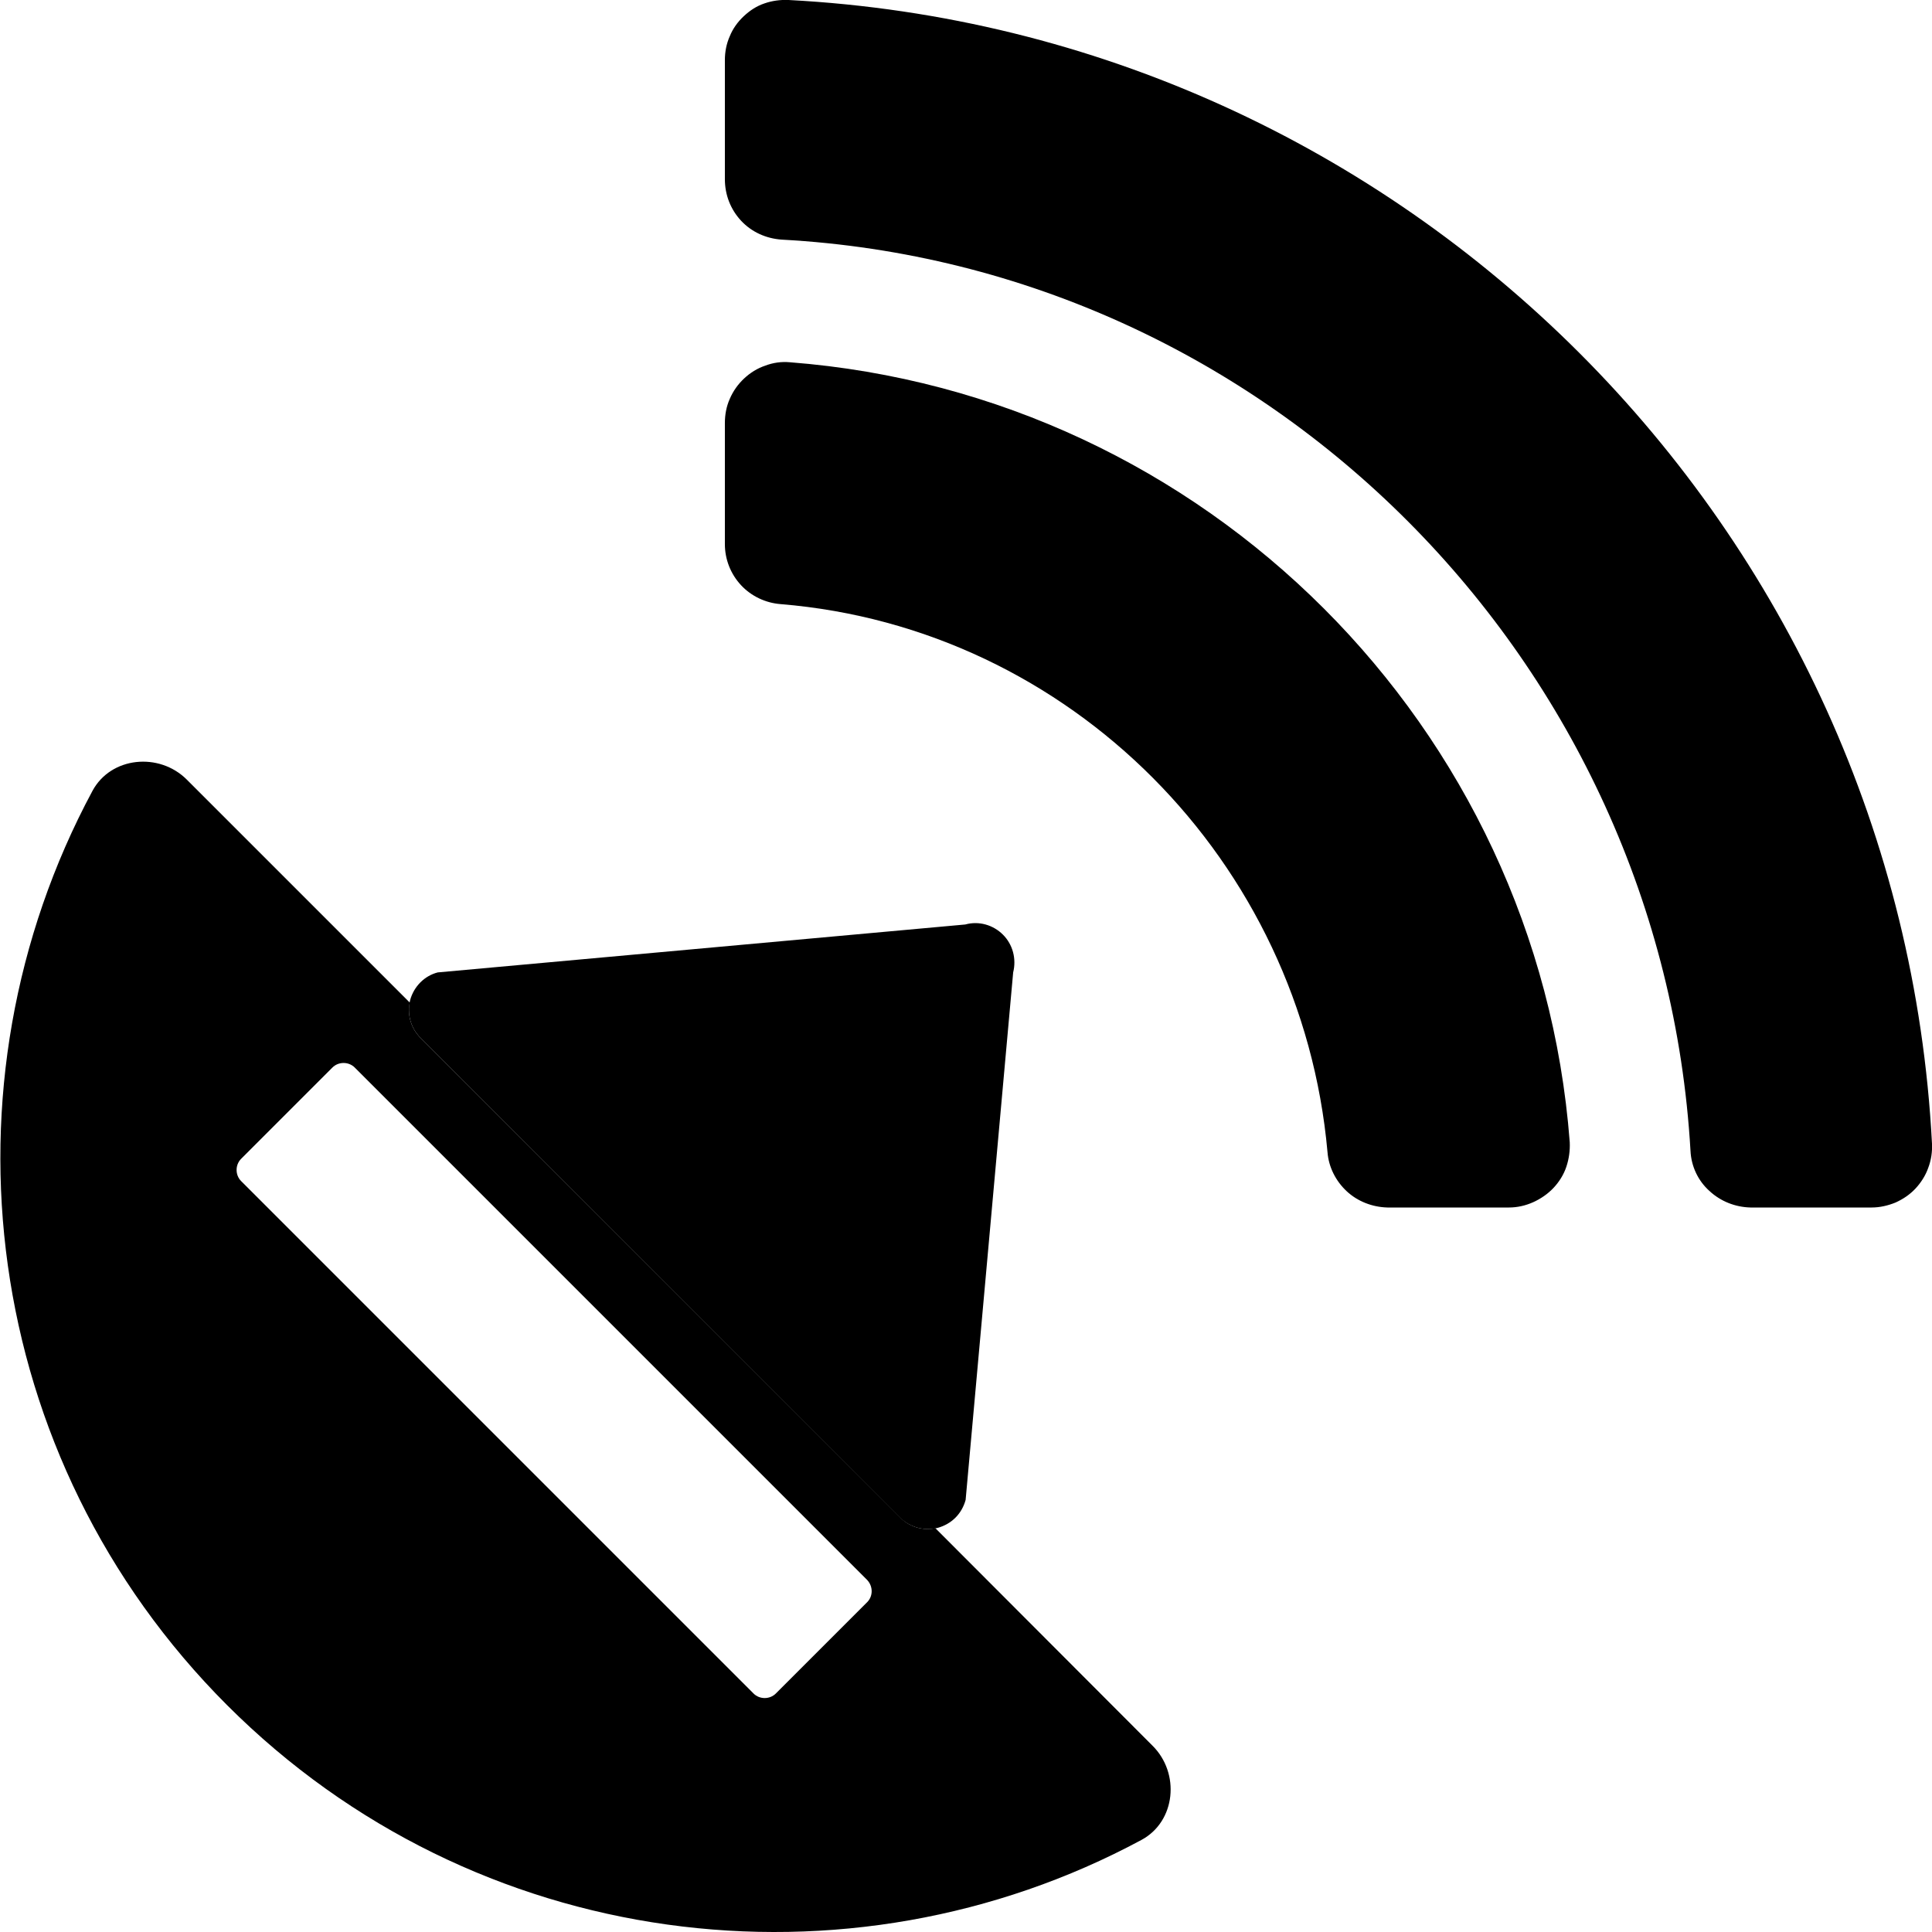 <?xml version="1.0" encoding="utf-8"?>
<!-- Generator: Adobe Illustrator 28.2.0, SVG Export Plug-In . SVG Version: 6.00 Build 0)  -->
<svg version="1.1" id="Layer_1" xmlns="http://www.w3.org/2000/svg" xmlns:xlink="http://www.w3.org/1999/xlink" x="0px" y="0px"
	 viewBox="0 0 512 512" style="enable-background:new 0 0 512 512;" xml:space="preserve">
<g>
	<path d="M209.3,96c-2.2-0.2-4.4,0.1-6.5,0.9c-2.1,0.7-4,1.9-5.6,3.4c-1.6,1.5-2.9,3.3-3.8,5.4c-0.9,2-1.3,4.2-1.3,6.4v32.1
		c0,4,1.5,7.9,4.3,10.9c2.7,2.9,6.5,4.7,10.5,5c76.8,6.3,138,68.2,144.9,145.2c0.3,4,2.2,7.7,5.1,10.4c2.9,2.7,6.8,4.2,10.8,4.3
		h32.2c2.2,0,4.4-0.5,6.4-1.4c2-0.9,3.9-2.2,5.4-3.8c1.5-1.6,2.7-3.5,3.4-5.6c0.7-2.1,1-4.3,0.9-6.5
		C407.6,192.6,319.5,104.5,209.3,96z"/>
	<path d="M512,303.1C503.5,139.8,372.3,8.6,209,0c-2.2-0.1-4.4,0.2-6.4,0.9c-2.1,0.7-3.9,1.9-5.5,3.4c-1.6,1.5-2.9,3.3-3.7,5.3
		c-0.9,2-1.3,4.2-1.3,6.3v31.6c0,4.1,1.5,8,4.3,11c2.8,3,6.6,4.7,10.7,5c129.4,7,233.4,112,240.9,241.5c0.2,4.1,2,7.9,5,10.6
		c3,2.8,6.9,4.3,10.9,4.4H496c2.2,0,4.3-0.5,6.3-1.3c2-0.9,3.8-2.1,5.3-3.7c1.5-1.6,2.7-3.5,3.4-5.5
		C511.8,307.4,512.1,305.2,512,303.1z"/>
	<path d="M305.4,462.6L247.9,405c-3.4,0.7-6.9-0.4-9.3-2.8L111.4,275c-2.4-2.4-3.5-5.9-2.8-9.3l-59.1-59.1c-7.3-7.3-20.1-6.1-25,3
		c-41.8,77.8-29.9,176.7,35.7,242.3c65.6,65.6,164.6,77.5,242.3,35.7C311.6,482.7,312.8,469.9,305.4,462.6z M229.8,424.6l-24.2,24.2
		c-1.6,1.6-4.3,1.6-5.9,0L63.9,313c-1.6-1.6-1.6-4.3,0-5.9l24.2-24.2c1.6-1.6,4.3-1.6,5.9,0l135.8,135.8
		C231.4,420.4,231.4,423,229.8,424.6z"/>
	<path d="M238.5,402.2L111.4,275c-2.6-2.6-3.6-6.4-2.7-10c1-3.6,3.8-6.4,7.3-7.3L255.8,245c3.6-1,7.4,0.1,10,2.7
		c2.6,2.6,3.6,6.4,2.7,10l-12.6,139.8c-0.5,1.8-1.4,3.4-2.7,4.7c-1.3,1.3-2.9,2.2-4.7,2.7C245,405.8,241.2,404.8,238.5,402.2z"/>
</g>
</svg>
